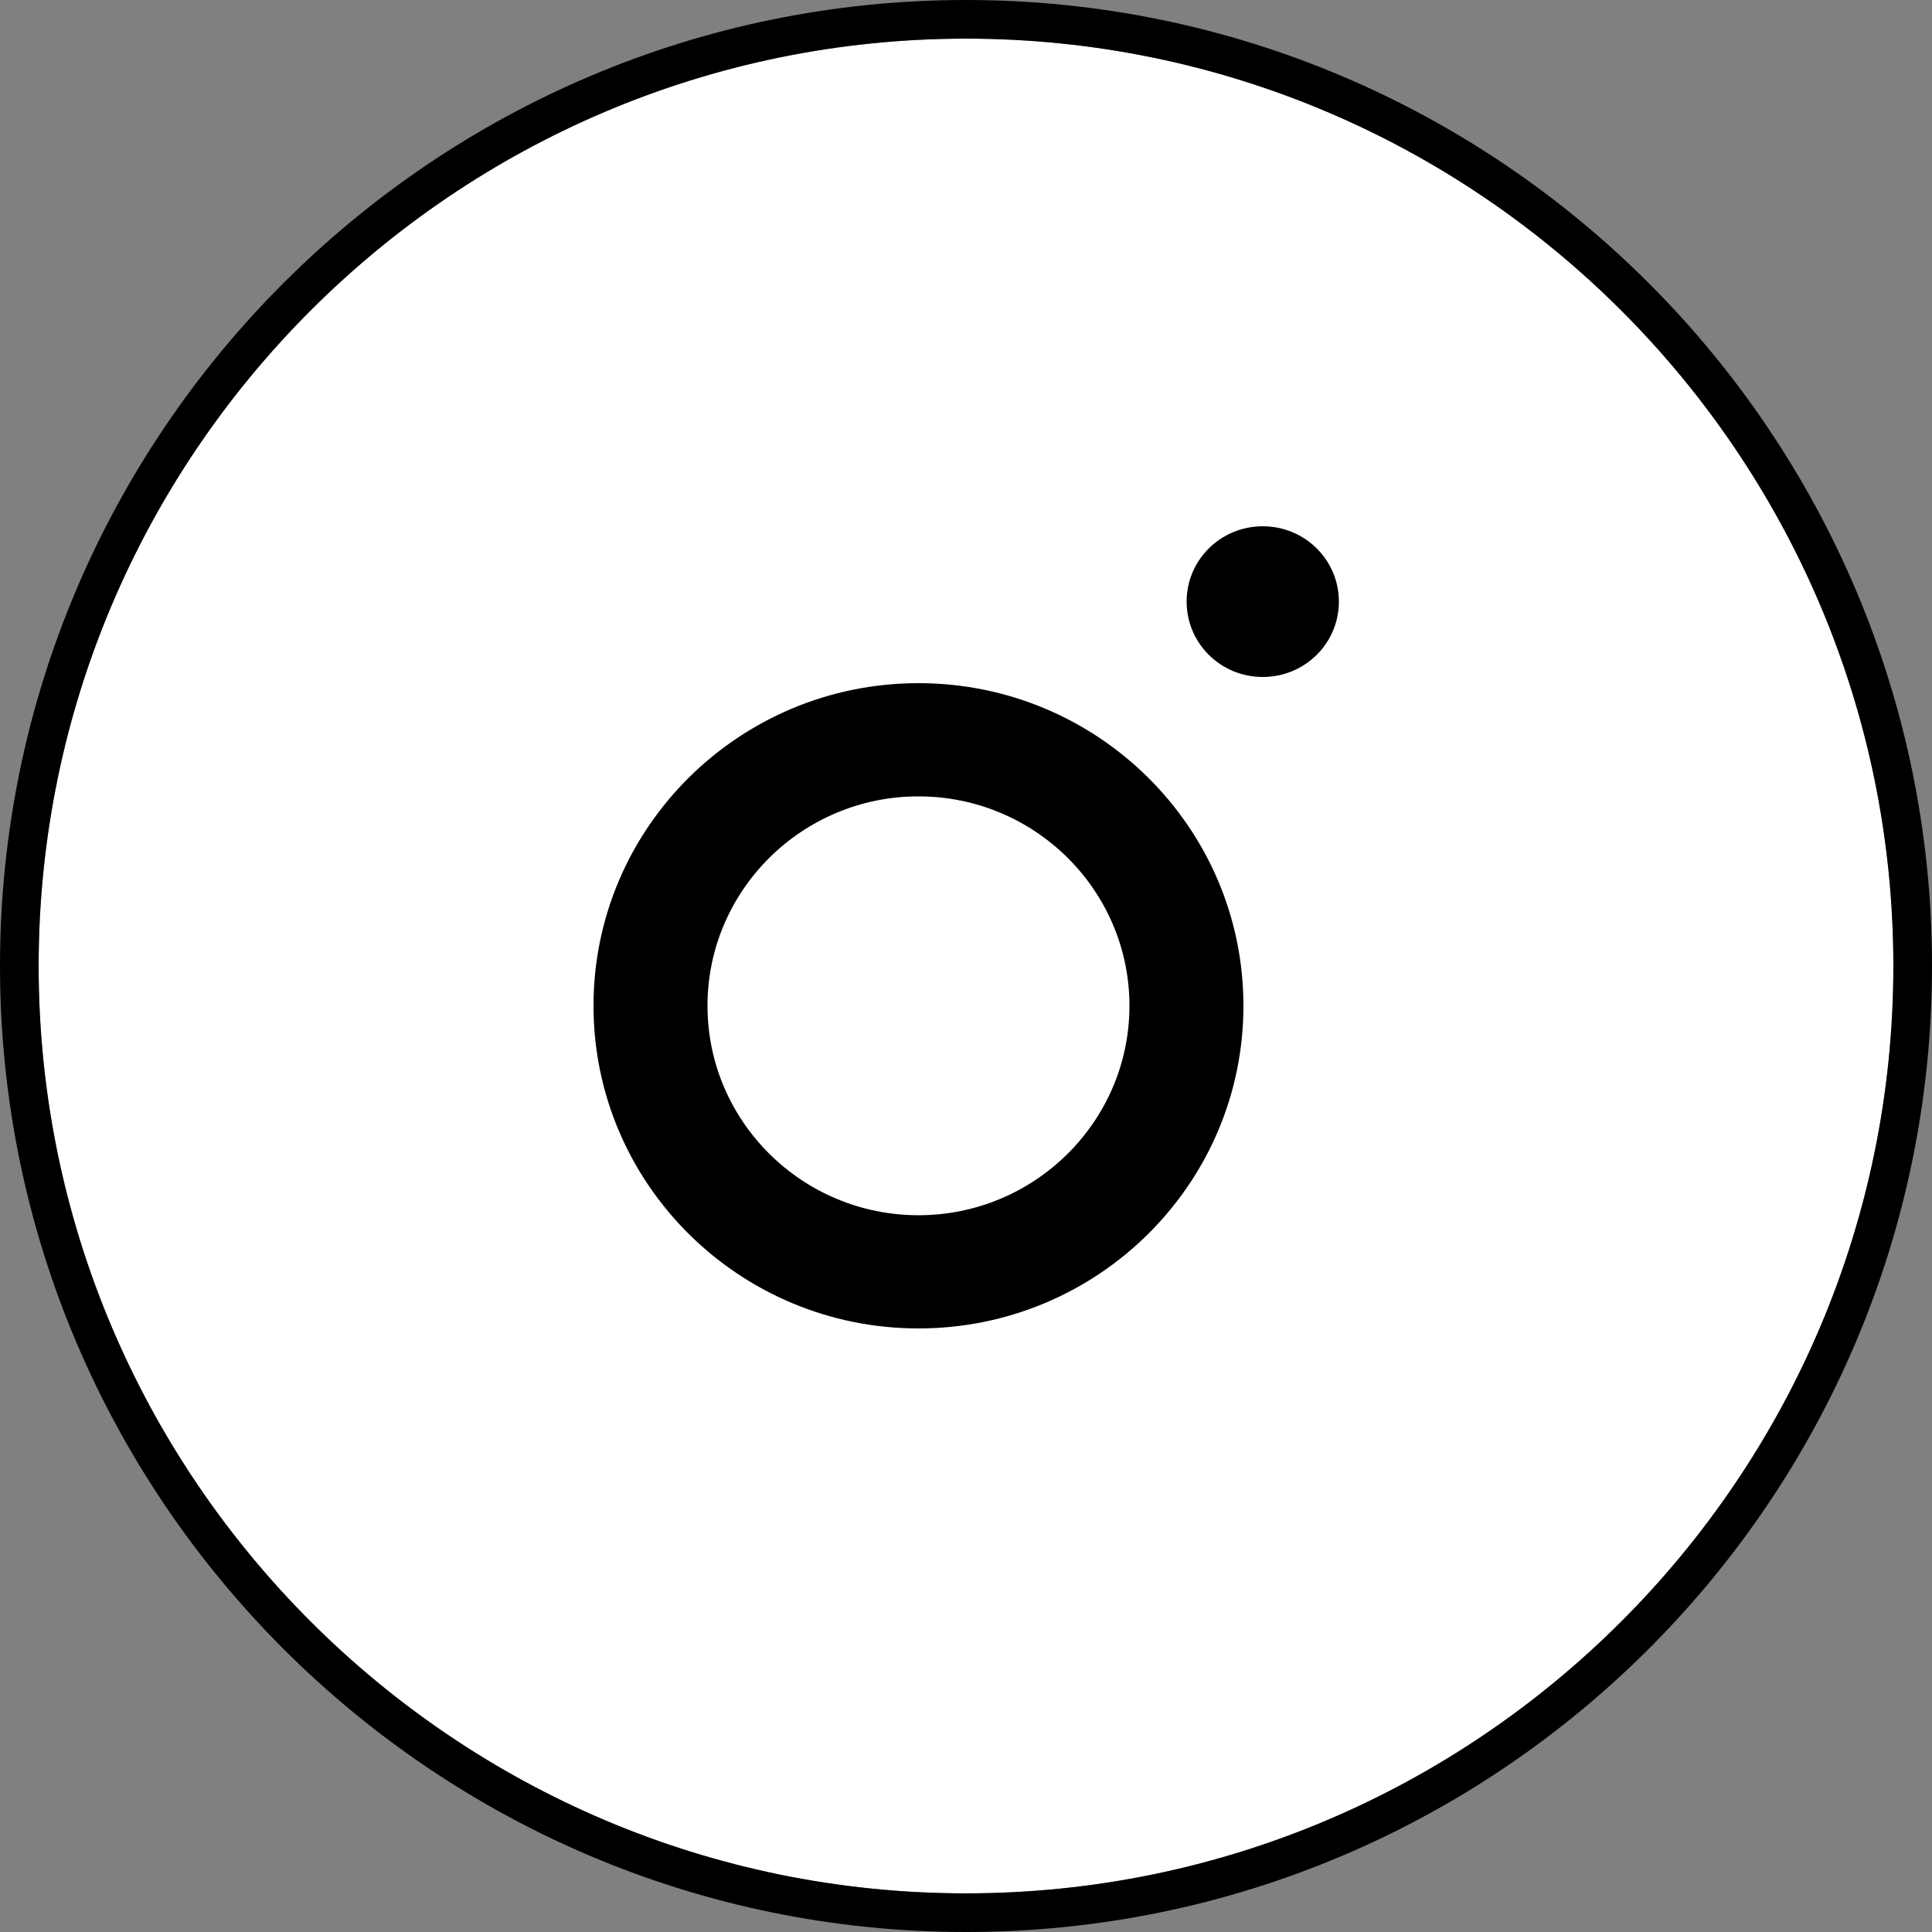 <?xml version="1.0" encoding="UTF-8"?>
<svg id="instagram_icon" data-name="instagram icon" xmlns="http://www.w3.org/2000/svg" viewBox="0 0 50 50">
  <rect x="0" y="0" width="50" height="50" fill="#808080" stroke="none"/>
  <defs>
    <style>
      /* Culori customizabile prin CSS variables */
      .icon-color {
        fill: #000;
      }
      .icon-border {
        fill: #000;
      }
      .icon-background {
      fill: #fff;
      }
    </style>
  </defs>
  <path class="icon-background" d="M49,25c0,13.24-10.77,24-24,24S1,38.24,1,25,11.77,1,25,1s24,10.77,24,24Z"/>
  <path class="icon-color" d="M23.77,17.68c-4.64,0-8.41,3.74-8.41,8.35s3.77,8.35,8.41,8.35,8.41-3.74,8.41-8.35-3.77-8.35-8.41-8.35ZM23.77,31.45c-3.01,0-5.46-2.43-5.46-5.42s2.45-5.42,5.46-5.42,5.46,2.43,5.46,5.42-2.45,5.42-5.46,5.42ZM32.68,13.62c-1.09,0-1.97.87-1.97,1.95s.88,1.95,1.97,1.95,1.97-.87,1.97-1.95-.88-1.95-1.97-1.95Z"/>
  <path class="icon-border" d="M25,0C11.21,0,0,11.22,0,25s11.21,25,25,25,25-11.21,25-25S38.79,0,25,0ZM25,49c-13.23,0-24-10.76-24-24S11.77,1,25,1s24,10.77,24,24-10.77,24-24,24Z"/>
</svg>